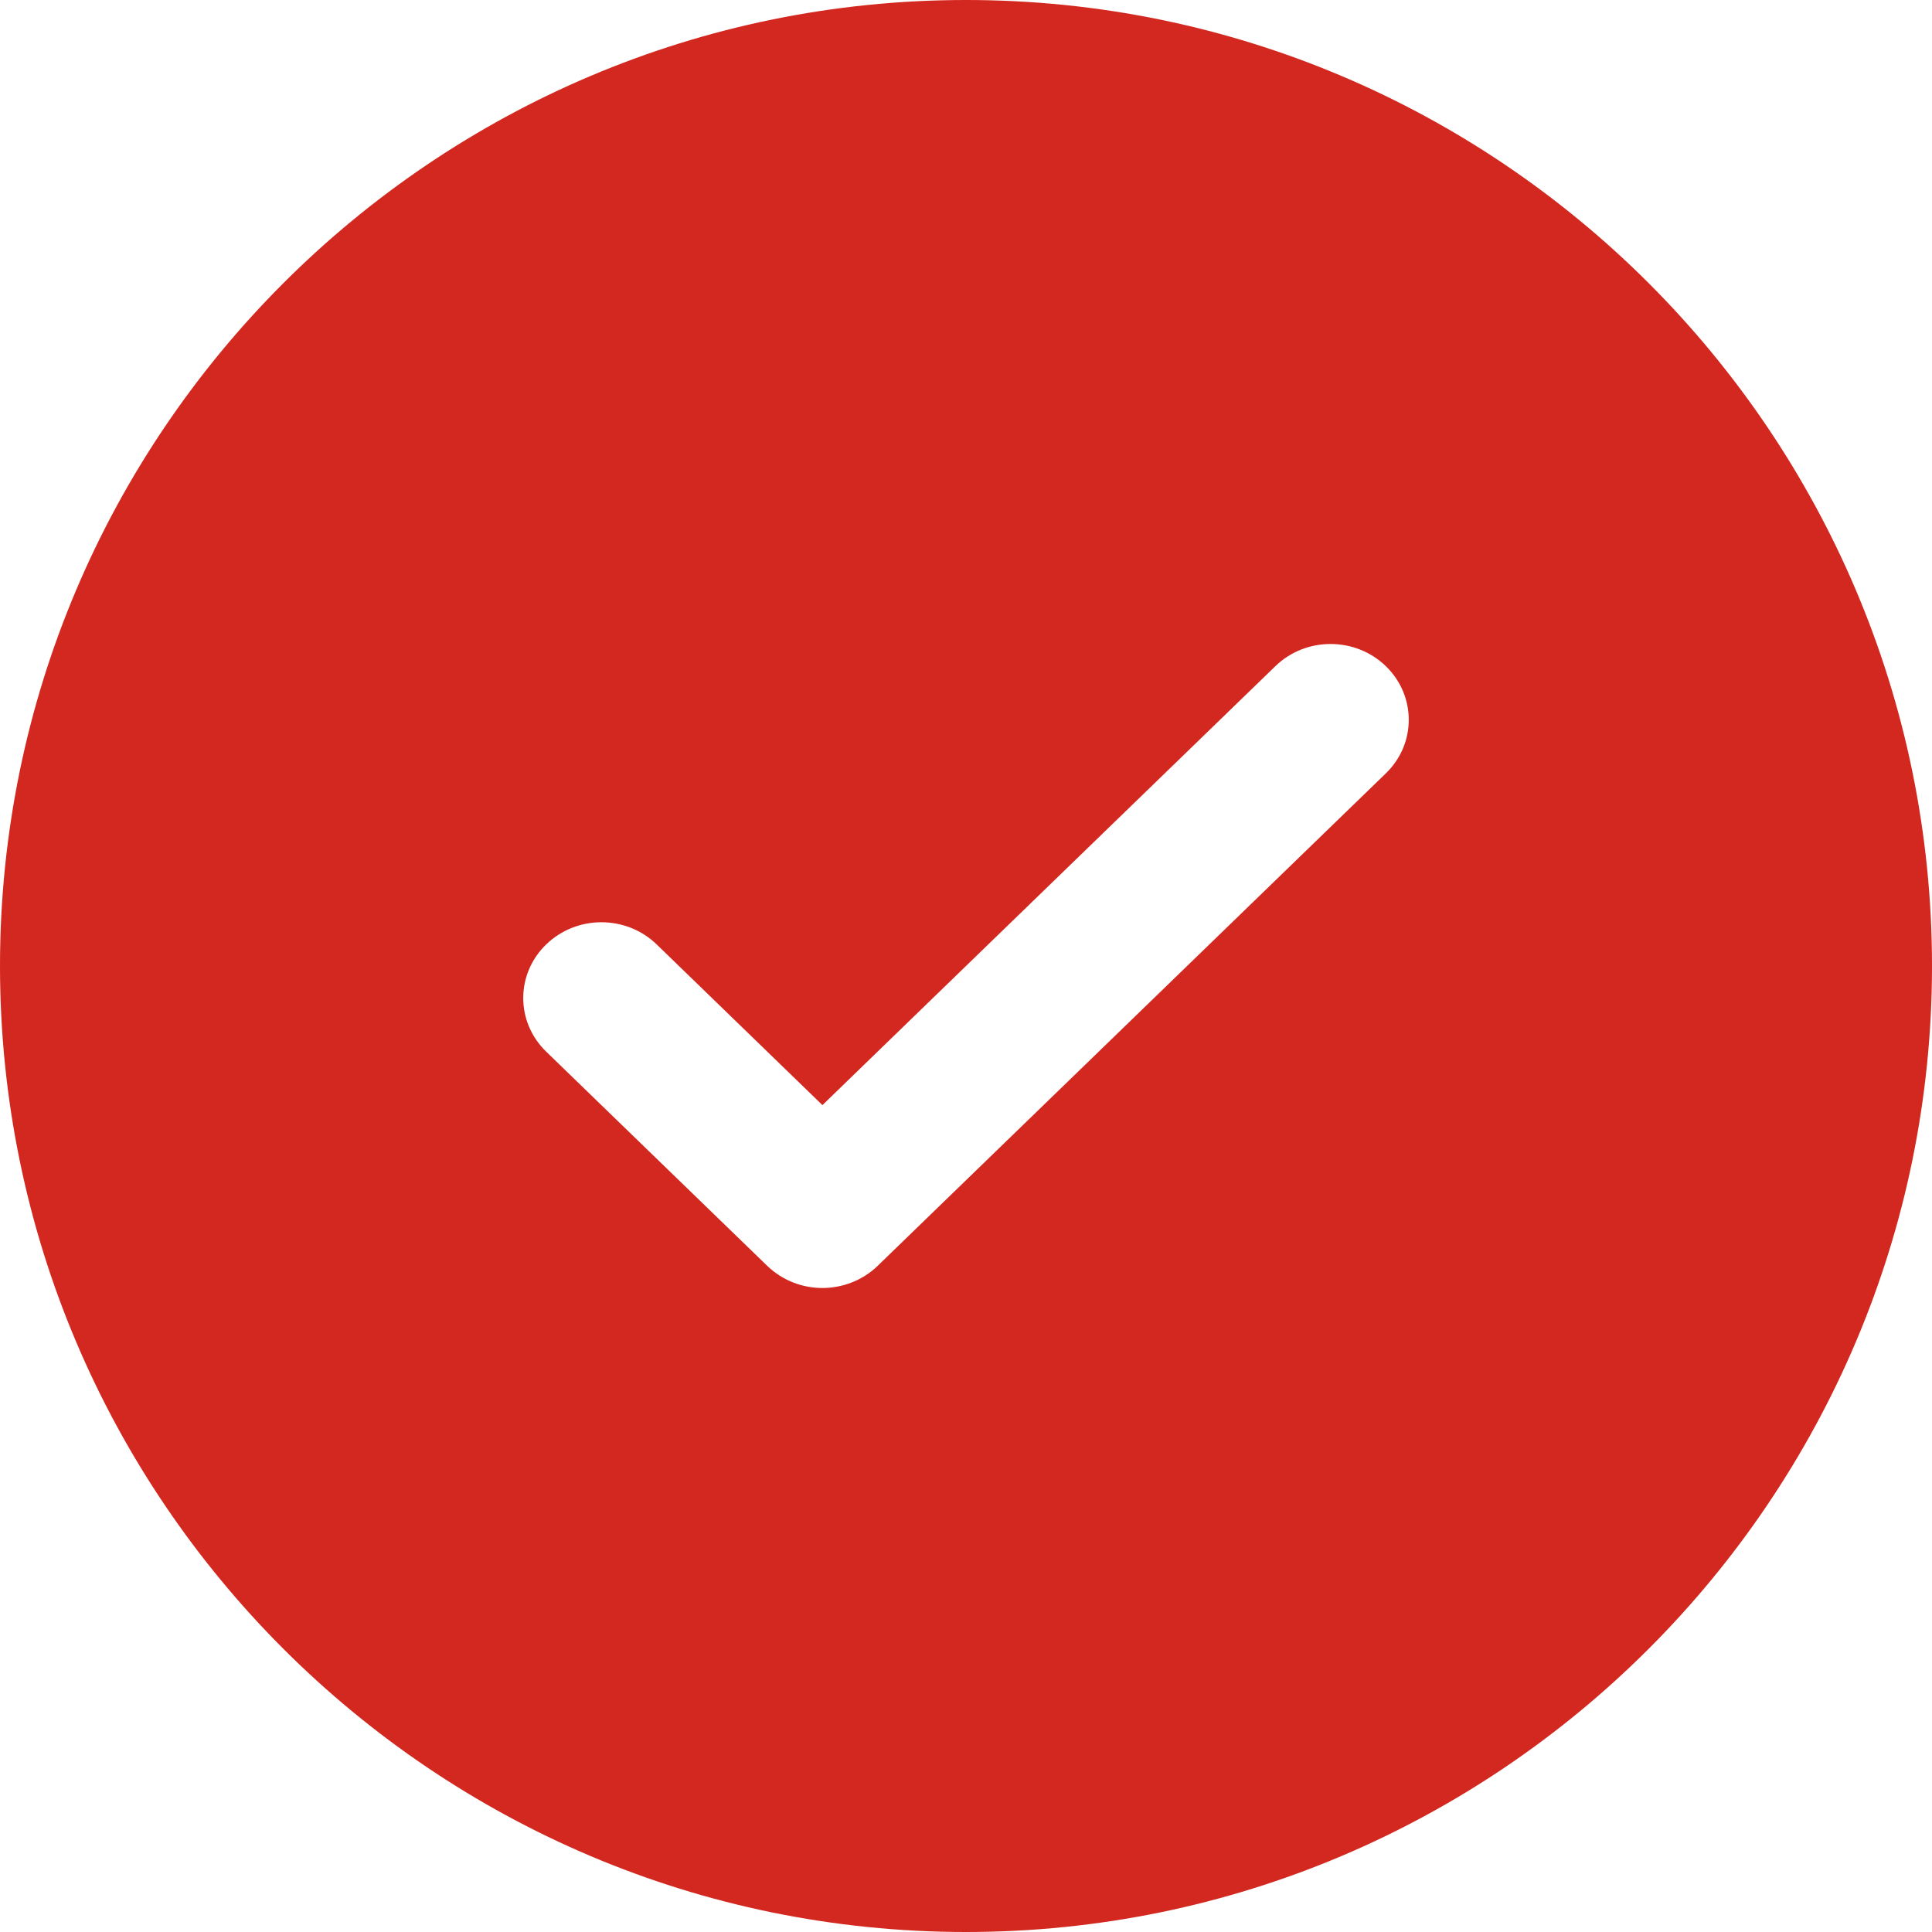 <?xml version="1.0" encoding="UTF-8"?>
<svg width="48px" height="48px" viewBox="0 0 48 48" version="1.1" xmlns="http://www.w3.org/2000/svg" xmlns:xlink="http://www.w3.org/1999/xlink">
    <title>C840E257-7BEE-4BEE-B33D-04E72CFE8957</title>
    <g id="Final" stroke="none" stroke-width="1" fill="none" fill-rule="evenodd">
        <g id="02-Net-Homepage-Scale-your-business-01" transform="translate(-796, -440)" fill="#D3281F" fill-rule="nonzero">
            <g id="Group-2" transform="translate(620.5, 440)">
                <g id="check-mark-button-svgrepo-com" transform="translate(175.5, 0)">
                    <path d="M24,0 C10.768,0 0,10.766 0,23.999 C0,37.233 10.767,48 24,48 C37.235,48 48,37.233 48,23.999 C48,10.766 37.236,0 24,0 Z M34.431,19.214 L21.807,31.448 C21.428,31.815 20.928,32 20.433,32 C19.935,32 19.44,31.815 19.06,31.448 L13.569,26.127 C12.81,25.391 12.81,24.2 13.569,23.465 C14.328,22.729 15.557,22.729 16.316,23.465 L20.433,27.456 L31.686,16.551 C32.443,15.816 33.672,15.816 34.431,16.551 C35.19,17.288 35.19,18.479 34.431,19.214 Z" id="Shape"></path>
                </g>
            </g>
        </g>
    </g>
</svg>
